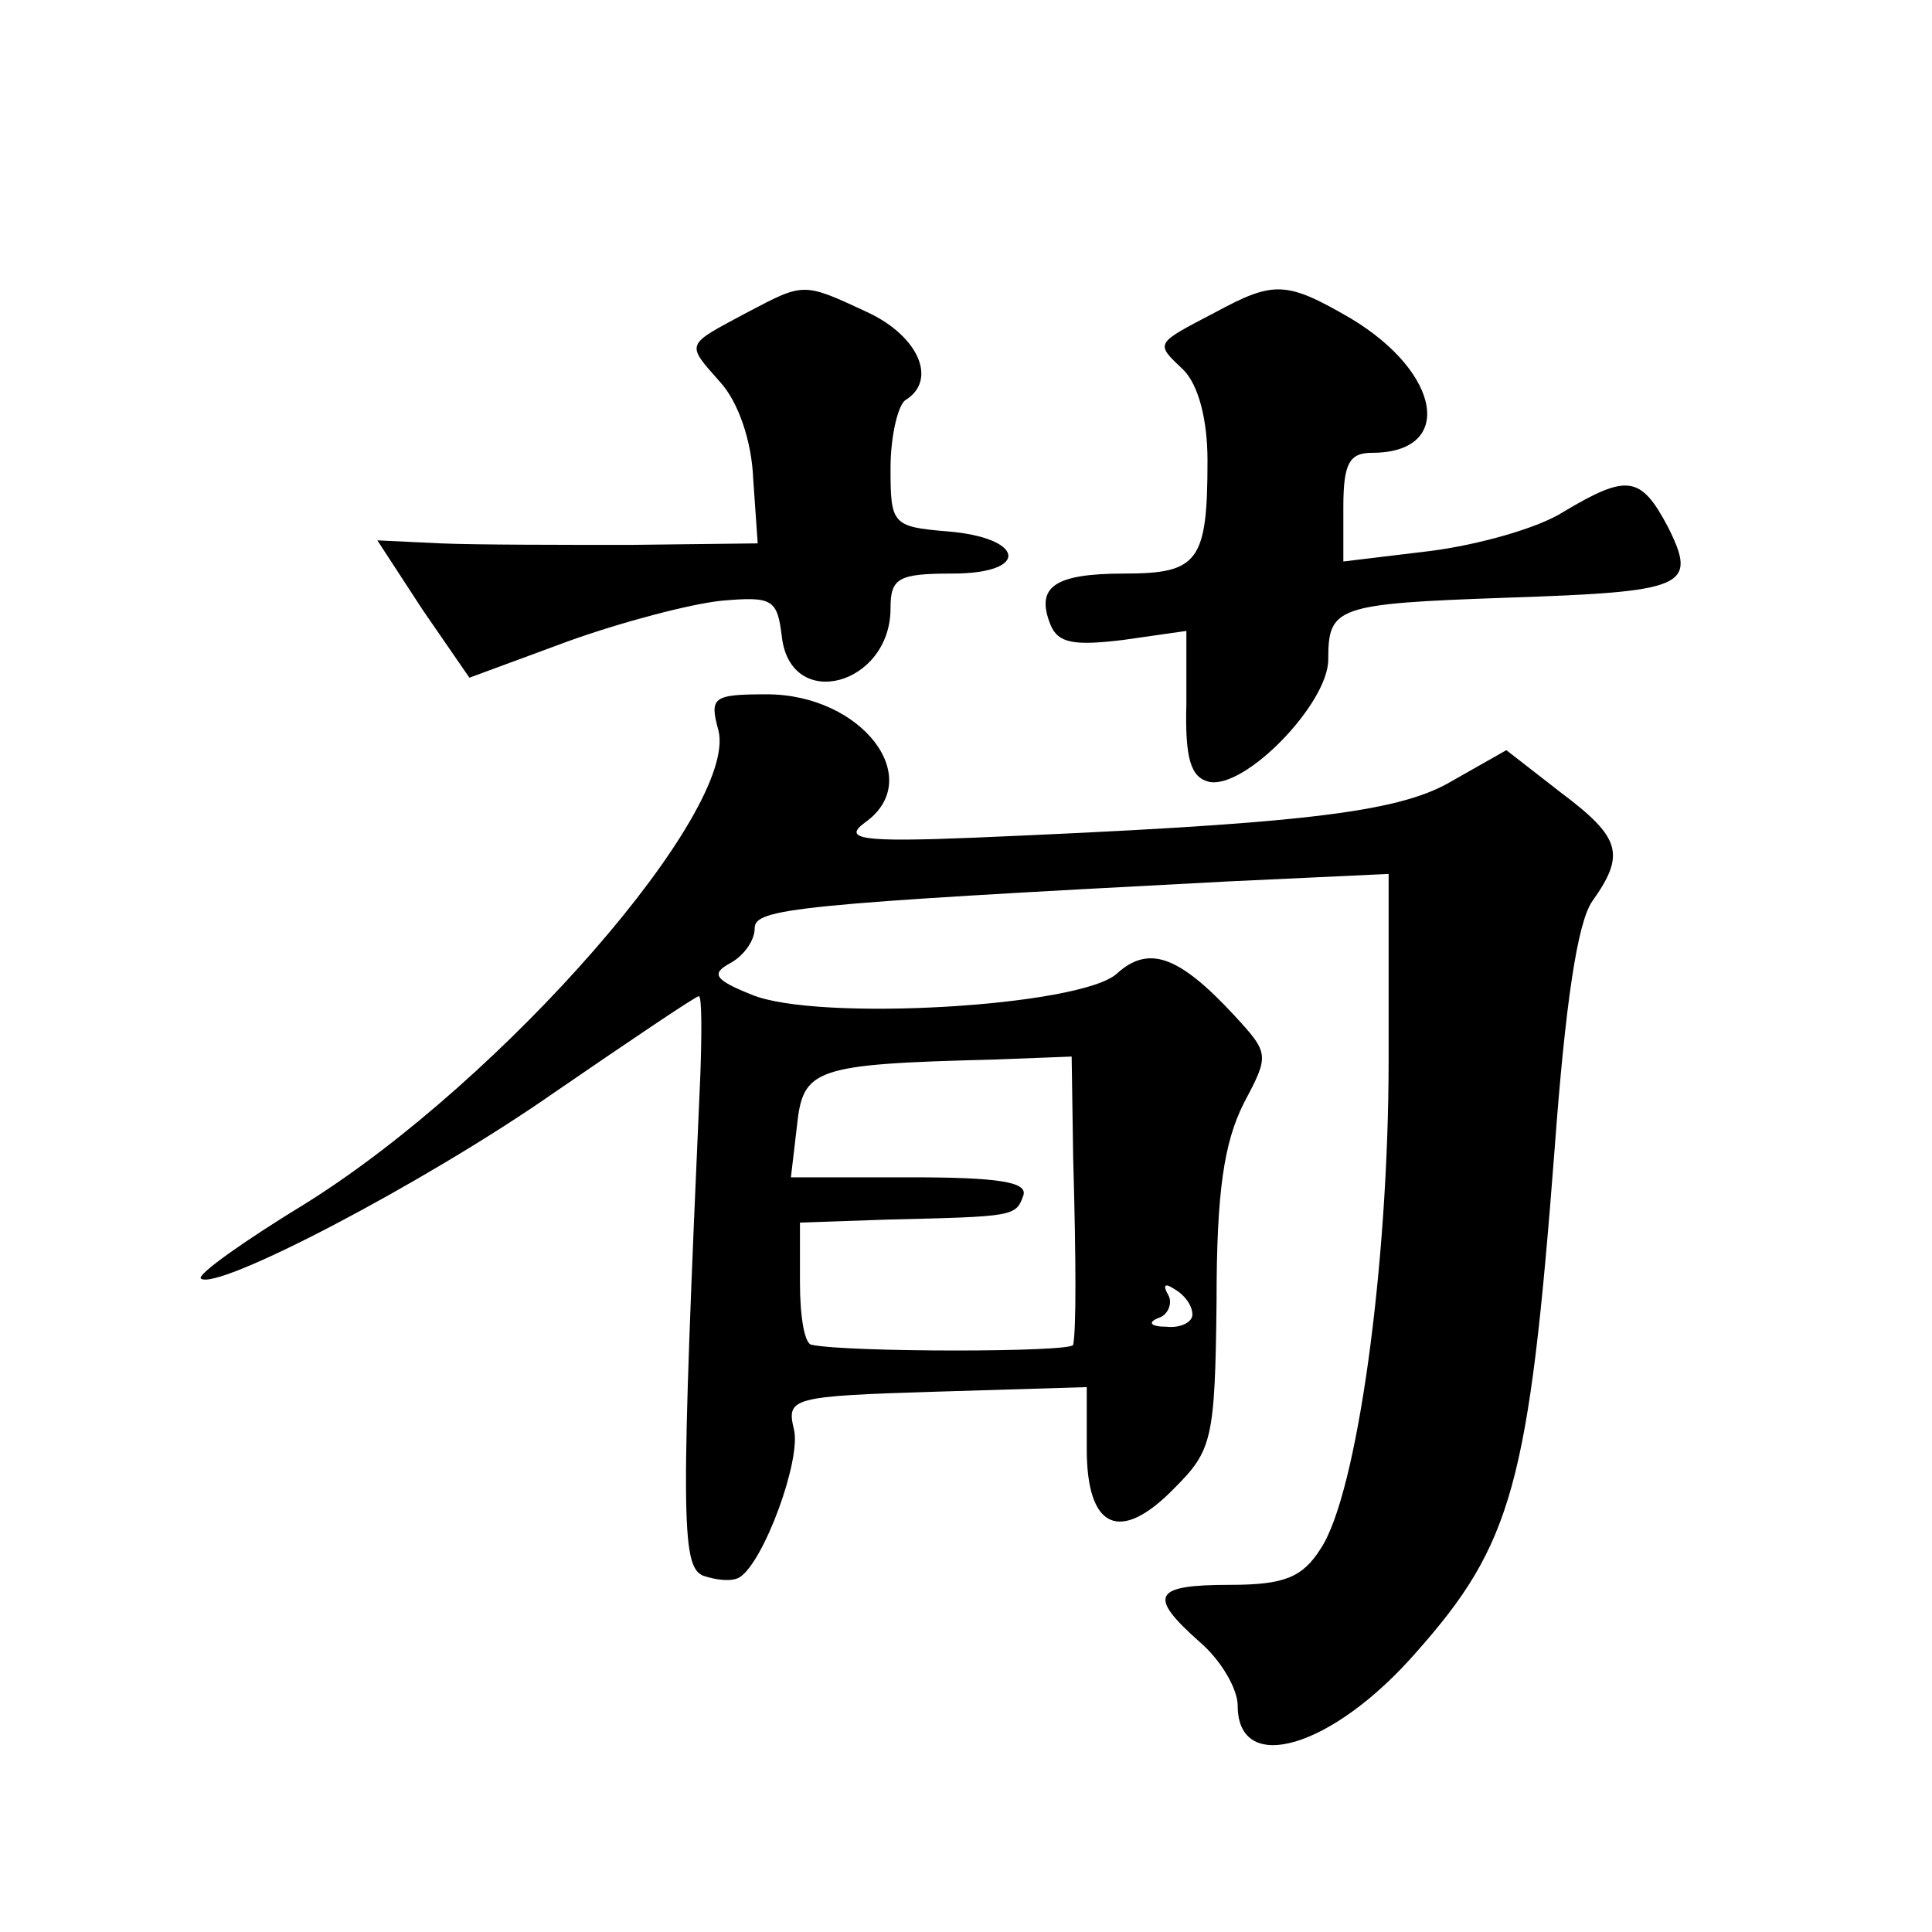 <?xml version="1.0" standalone="no"?>
<!DOCTYPE svg PUBLIC "-//W3C//DTD SVG 20010904//EN"
 "http://www.w3.org/TR/2001/REC-SVG-20010904/DTD/svg10.dtd">
<svg version="1.0" xmlns="http://www.w3.org/2000/svg"
 width="128pt" height="128pt" viewBox="0 0 128 128"
 preserveAspectRatio="xMidYMid meet">
<g transform="translate(0,128) scale(0.1,-0.1)"
fill="#0" stroke="none">
<path d="M495 1073 c-41 -22 -41 -20 -18 -46 12 -13 21 -39 22 -64 l3 -43 -84 -1
c-46 0 -102 0 -126 1 l-42 2 30 -46 31 -45 65 24 c36 13 82 25 102 27 34 3 37 1
40 -24 6 -50 72 -32 72 19 0 20 5 23 41 23 52 0 48 24 -4 28 -36 3 -37 5 -37 42
0 21 5 42 10 45 21 13 9 42 -25 58 -43 20 -42 20 -80 0z M805 1073 c-40 -21 -40
-20 -21 -38 10 -10 16 -33 16 -60 0 -67 -6 -75 -55 -75 -47 0 -59 -9 -49 -34 5
-12 15 -14 48 -10 l42 6 0 -48 c-1 -37 3 -49 15 -52 24 -5 79 52 79 81 0 35 5 37
118 41 119 4 127 7 107 47 -18 34 -27 35 -69 10 -17 -11 -57 -22 -88 -26 l-58 -7
0 36 c0 29 4 36 19 36 55 0 46 53 -14 89 -43 25 -51 25 -90 4z M476 796 c13 -53
-142 -231 -273 -313 -41 -25 -72 -47 -70 -50 10 -9 148 63 234 123 51 35 94 64
96 64 2 0 2 -24 1 -52 -13 -293 -13 -326 2 -332 9 -3 19 -4 24 -1 16 10 41 78 36
98 -5 21 -2 22 95 25 l99 3 0 -41 c0 -53 22 -63 58 -26 25 25 27 32 28 124 0 73
5 105 18 131 17 32 17 33 -6 58 -37 40 -57 47 -78 28 -24 -22 -199 -32 -242 -14
-25 10 -27 14 -14 21 9 5 16 15 16 23 0 13 26 16 313 31 l107 5 0 -123 c0 -137
-21 -288 -45 -324 -12 -19 -24 -24 -60 -24 -51 0 -55 -7 -20 -38 14 -12 25 -31
25 -42 0 -47 63 -28 118 35 64 72 75 112 92 334 7 95 15 150 25 164 22 31 19 42
-21 72 l-36 28 -37 -21 c-36 -21 -104 -28 -316 -37 -74 -3 -87 -1 -72 10 41 29
-2 85 -65 85 -36 0 -38 -2 -32 -24z m235 -283 c2 -70 2 -114 0 -124 -1 -5 -149
-5 -173 0 -5 0 -8 19 -8 41 l0 40 58 2 c84 2 85 2 90 16 3 9 -17 12 -75 12 l-79
0 4 34 c4 38 11 41 130 44 l52 2 1 -67z m79 -104 c0 -5 -8 -9 -17 -8 -11 0 -13
3 -5 6 6 2 9 10 6 15 -4 7 -2 8 4 4 7 -4 12 -11 12 -17z"/>
</g>
</svg>
